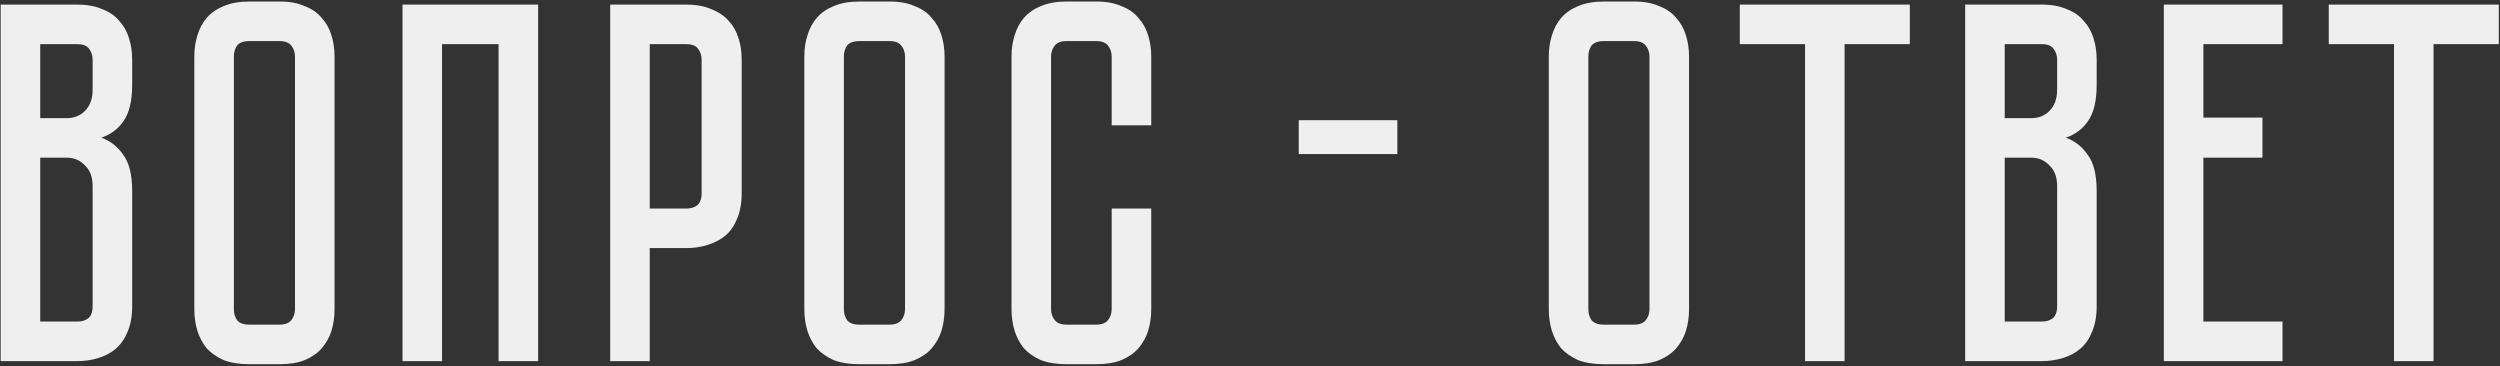 <?xml version="1.0" encoding="UTF-8"?> <svg xmlns="http://www.w3.org/2000/svg" width="730" height="107" viewBox="0 0 730 107" fill="none"><rect x="0" y="0" width="730" height="107" fill="#333333" stroke="none"/><path d="M22.547 1.345C25.447 1.345 27.897 1.795 29.897 2.695C31.997 3.495 33.647 4.645 34.847 6.145C36.147 7.545 37.097 9.245 37.697 11.245C38.297 13.145 38.597 15.195 38.597 17.395V24.745C38.597 29.445 37.747 32.995 36.047 35.395C34.447 37.695 32.297 39.295 29.597 40.195C32.297 41.195 34.447 42.895 36.047 45.295C37.747 47.595 38.597 51.095 38.597 55.795V89.395C38.597 92.295 38.147 94.795 37.247 96.895C36.447 98.895 35.297 100.545 33.797 101.845C32.397 103.045 30.697 103.945 28.697 104.545C26.797 105.145 24.747 105.445 22.547 105.445H0.197V1.345H22.547ZM27.047 54.295C27.047 51.695 26.297 49.695 24.797 48.295C23.397 46.795 21.647 46.045 19.547 46.045H11.747V93.895H22.547C23.847 93.895 24.897 93.595 25.697 92.995C26.597 92.295 27.047 91.095 27.047 89.395V54.295ZM27.047 17.395C27.047 16.195 26.697 15.145 25.997 14.245C25.397 13.345 24.247 12.895 22.547 12.895H11.747V34.495H19.547C21.647 34.495 23.397 33.795 24.797 32.395C26.297 30.895 27.047 28.845 27.047 26.245V17.395ZM81.64 0.445C84.54 0.445 86.99 0.895 88.99 1.795C91.09 2.595 92.74 3.745 93.94 5.245C95.24 6.645 96.19 8.345 96.79 10.345C97.39 12.245 97.69 14.295 97.69 16.495V90.295C97.69 92.495 97.39 94.595 96.79 96.595C96.19 98.495 95.24 100.195 93.94 101.695C92.74 103.095 91.09 104.245 88.99 105.145C86.99 105.945 84.54 106.345 81.64 106.345H72.79C69.89 106.345 67.39 105.945 65.29 105.145C63.29 104.245 61.64 103.095 60.34 101.695C59.14 100.195 58.24 98.495 57.64 96.595C57.04 94.595 56.74 92.495 56.74 90.295V16.495C56.74 14.295 57.04 12.245 57.64 10.345C58.24 8.345 59.14 6.645 60.34 5.245C61.64 3.745 63.29 2.595 65.29 1.795C67.39 0.895 69.89 0.445 72.79 0.445H81.64ZM81.64 94.795C83.24 94.795 84.39 94.345 85.09 93.445C85.79 92.545 86.14 91.495 86.14 90.295V16.495C86.14 15.295 85.79 14.245 85.09 13.345C84.39 12.445 83.24 11.995 81.64 11.995H72.79C71.09 11.995 69.89 12.445 69.19 13.345C68.59 14.245 68.29 15.295 68.29 16.495V90.295C68.29 91.495 68.59 92.545 69.19 93.445C69.89 94.345 71.09 94.795 72.79 94.795H81.64ZM157.131 1.345V105.445H145.581V12.895H129.081V105.445H117.531V1.345H157.131ZM216.576 56.395C216.576 59.295 216.126 61.795 215.226 63.895C214.426 65.895 213.276 67.545 211.776 68.845C210.276 70.045 208.526 70.945 206.526 71.545C204.626 72.145 202.576 72.445 200.376 72.445H189.726V105.445H178.176V1.345H200.376C203.276 1.345 205.726 1.795 207.726 2.695C209.826 3.495 211.526 4.645 212.826 6.145C214.126 7.545 215.076 9.245 215.676 11.245C216.276 13.145 216.576 15.195 216.576 17.395V56.395ZM204.876 17.395C204.876 16.195 204.526 15.145 203.826 14.245C203.226 13.345 202.076 12.895 200.376 12.895H189.726V60.895H200.376C201.676 60.895 202.726 60.595 203.526 59.995C204.426 59.295 204.876 58.095 204.876 56.395V17.395ZM259.765 0.445C262.665 0.445 265.115 0.895 267.115 1.795C269.215 2.595 270.865 3.745 272.065 5.245C273.365 6.645 274.315 8.345 274.915 10.345C275.515 12.245 275.815 14.295 275.815 16.495V90.295C275.815 92.495 275.515 94.595 274.915 96.595C274.315 98.495 273.365 100.195 272.065 101.695C270.865 103.095 269.215 104.245 267.115 105.145C265.115 105.945 262.665 106.345 259.765 106.345H250.915C248.015 106.345 245.515 105.945 243.415 105.145C241.415 104.245 239.765 103.095 238.465 101.695C237.265 100.195 236.365 98.495 235.765 96.595C235.165 94.595 234.865 92.495 234.865 90.295V16.495C234.865 14.295 235.165 12.245 235.765 10.345C236.365 8.345 237.265 6.645 238.465 5.245C239.765 3.745 241.415 2.595 243.415 1.795C245.515 0.895 248.015 0.445 250.915 0.445H259.765ZM259.765 94.795C261.365 94.795 262.515 94.345 263.215 93.445C263.915 92.545 264.265 91.495 264.265 90.295V16.495C264.265 15.295 263.915 14.245 263.215 13.345C262.515 12.445 261.365 11.995 259.765 11.995H250.915C249.215 11.995 248.015 12.445 247.315 13.345C246.715 14.245 246.415 15.295 246.415 16.495V90.295C246.415 91.495 246.715 92.545 247.315 93.445C248.015 94.345 249.215 94.795 250.915 94.795H259.765ZM324.613 60.895H336.163V90.295C336.163 92.495 335.863 94.595 335.263 96.595C334.663 98.495 333.713 100.195 332.413 101.695C331.213 103.095 329.563 104.245 327.463 105.145C325.463 105.945 323.013 106.345 320.113 106.345H311.413C308.513 106.345 306.013 105.945 303.913 105.145C301.913 104.245 300.263 103.095 298.963 101.695C297.763 100.195 296.863 98.495 296.263 96.595C295.663 94.595 295.363 92.495 295.363 90.295V16.495C295.363 14.295 295.663 12.245 296.263 10.345C296.863 8.345 297.763 6.645 298.963 5.245C300.263 3.745 301.913 2.595 303.913 1.795C306.013 0.895 308.513 0.445 311.413 0.445H320.113C323.013 0.445 325.463 0.895 327.463 1.795C329.563 2.595 331.213 3.745 332.413 5.245C333.713 6.645 334.663 8.345 335.263 10.345C335.863 12.245 336.163 14.295 336.163 16.495V36.595H324.613V16.495C324.613 15.295 324.263 14.245 323.563 13.345C322.863 12.445 321.713 11.995 320.113 11.995H311.413C309.813 11.995 308.663 12.445 307.963 13.345C307.263 14.245 306.913 15.295 306.913 16.495V90.295C306.913 91.495 307.263 92.545 307.963 93.445C308.663 94.345 309.813 94.795 311.413 94.795H320.113C321.713 94.795 322.863 94.345 323.563 93.445C324.263 92.545 324.613 91.495 324.613 90.295V60.895ZM408.029 44.995H379.229V35.095H408.029V44.995ZM477.148 0.445C480.048 0.445 482.498 0.895 484.498 1.795C486.598 2.595 488.248 3.745 489.448 5.245C490.748 6.645 491.698 8.345 492.298 10.345C492.898 12.245 493.198 14.295 493.198 16.495V90.295C493.198 92.495 492.898 94.595 492.298 96.595C491.698 98.495 490.748 100.195 489.448 101.695C488.248 103.095 486.598 104.245 484.498 105.145C482.498 105.945 480.048 106.345 477.148 106.345H468.298C465.398 106.345 462.898 105.945 460.798 105.145C458.798 104.245 457.148 103.095 455.848 101.695C454.648 100.195 453.748 98.495 453.148 96.595C452.548 94.595 452.248 92.495 452.248 90.295V16.495C452.248 14.295 452.548 12.245 453.148 10.345C453.748 8.345 454.648 6.645 455.848 5.245C457.148 3.745 458.798 2.595 460.798 1.795C462.898 0.895 465.398 0.445 468.298 0.445H477.148ZM477.148 94.795C478.748 94.795 479.898 94.345 480.598 93.445C481.298 92.545 481.648 91.495 481.648 90.295V16.495C481.648 15.295 481.298 14.245 480.598 13.345C479.898 12.445 478.748 11.995 477.148 11.995H468.298C466.598 11.995 465.398 12.445 464.698 13.345C464.098 14.245 463.798 15.295 463.798 16.495V90.295C463.798 91.495 464.098 92.545 464.698 93.445C465.398 94.345 466.598 94.795 468.298 94.795H477.148ZM557.673 1.345V12.895H538.623V105.445H527.073V12.895H508.023V1.345H557.673ZM596.18 1.345C599.08 1.345 601.53 1.795 603.53 2.695C605.63 3.495 607.28 4.645 608.48 6.145C609.78 7.545 610.73 9.245 611.33 11.245C611.93 13.145 612.23 15.195 612.23 17.395V24.745C612.23 29.445 611.38 32.995 609.68 35.395C608.08 37.695 605.93 39.295 603.23 40.195C605.93 41.195 608.08 42.895 609.68 45.295C611.38 47.595 612.23 51.095 612.23 55.795V89.395C612.23 92.295 611.78 94.795 610.88 96.895C610.08 98.895 608.93 100.545 607.43 101.845C606.03 103.045 604.33 103.945 602.33 104.545C600.43 105.145 598.38 105.445 596.18 105.445H573.83V1.345H596.18ZM600.68 54.295C600.68 51.695 599.93 49.695 598.43 48.295C597.03 46.795 595.28 46.045 593.18 46.045H585.38V93.895H596.18C597.48 93.895 598.53 93.595 599.33 92.995C600.23 92.295 600.68 91.095 600.68 89.395V54.295ZM600.68 17.395C600.68 16.195 600.33 15.145 599.63 14.245C599.03 13.345 597.88 12.895 596.18 12.895H585.38V34.495H593.18C595.28 34.495 597.03 33.795 598.43 32.395C599.93 30.895 600.68 28.845 600.68 26.245V17.395ZM666.488 1.345V12.895H643.388V34.345H660.638V46.045H643.388V93.895H666.488V105.445H631.838V1.345H666.488ZM729.646 1.345V12.895H710.596V105.445H699.046V12.895H679.996V1.345H729.646Z" fill="#EFEFEF"></path></svg> 